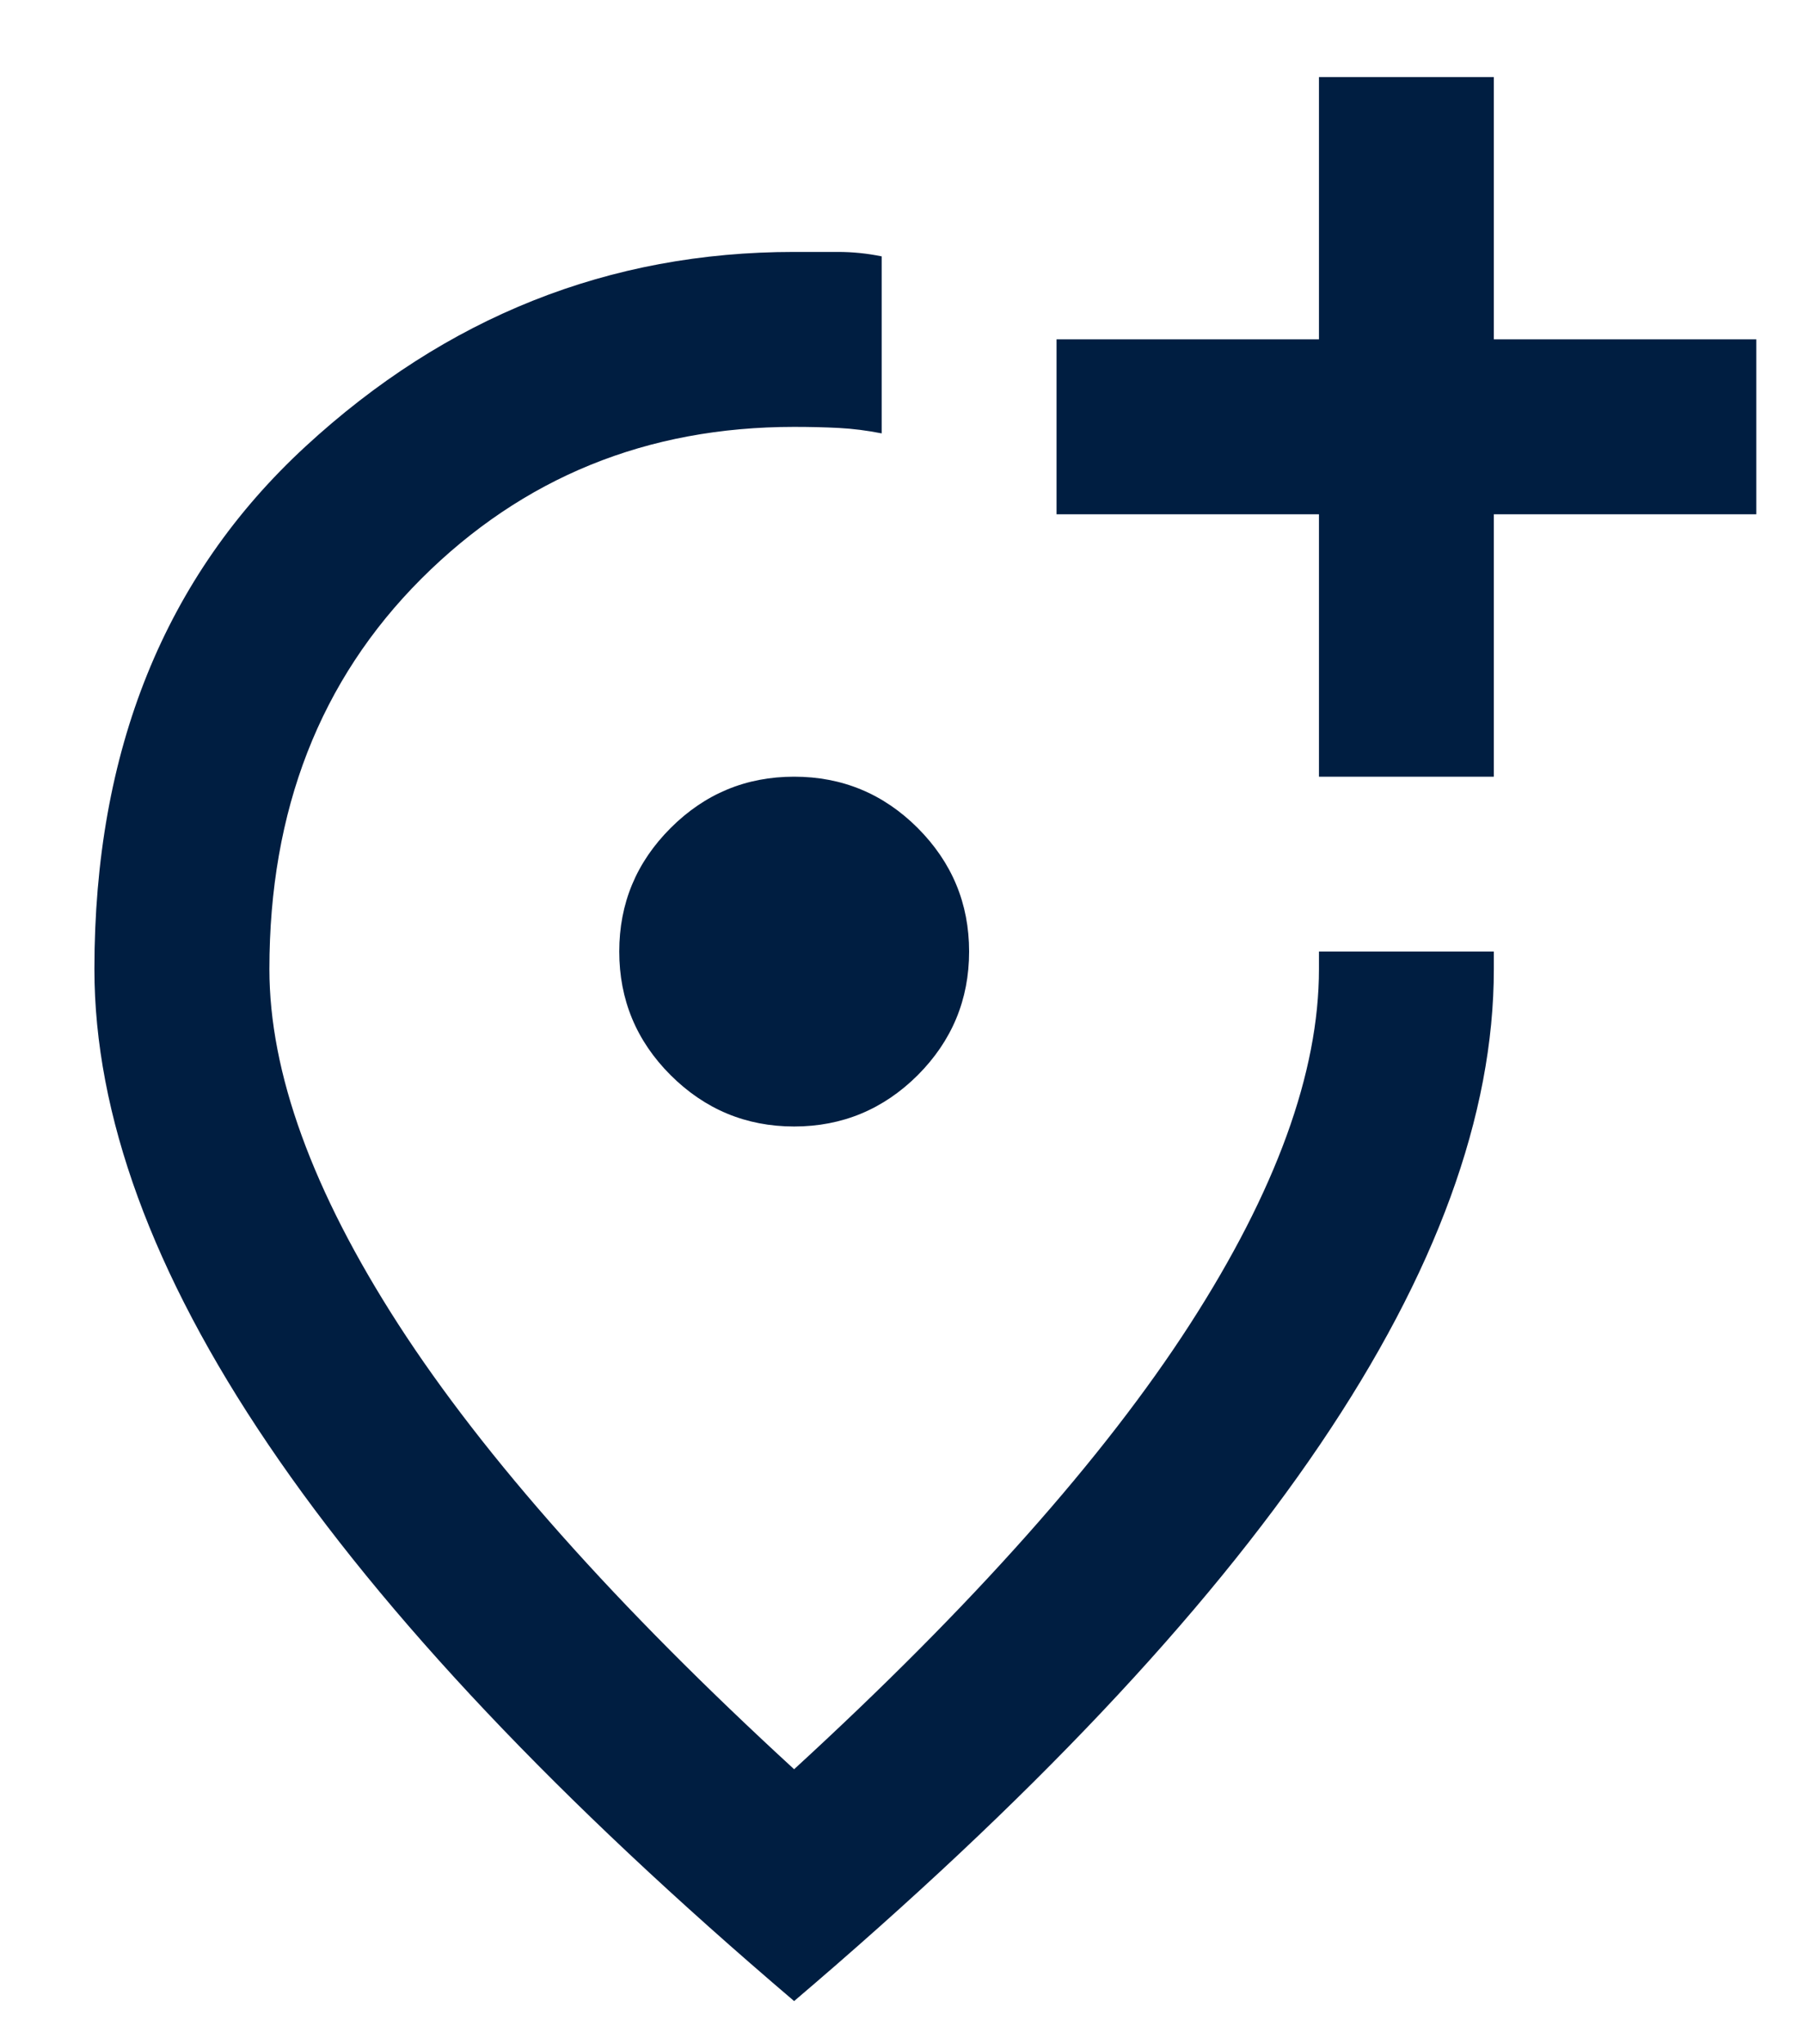 <?xml version="1.0" encoding="UTF-8"?> <svg xmlns="http://www.w3.org/2000/svg" width="15" height="17" viewBox="0 0 15 17" fill="none"><path d="M6.603 16.641C4.652 14.98 3.194 13.438 2.231 12.013C1.267 10.589 0.785 9.271 0.785 8.059C0.785 6.241 1.37 4.792 2.54 3.713C3.709 2.635 5.064 2.095 6.603 2.095H6.967C7.088 2.095 7.209 2.107 7.331 2.132V3.604C7.209 3.58 7.091 3.565 6.976 3.559C6.861 3.553 6.737 3.55 6.603 3.55C5.379 3.55 4.346 3.971 3.503 4.813C2.661 5.656 2.24 6.738 2.24 8.059C2.24 8.919 2.597 9.904 3.312 11.013C4.028 12.122 5.125 13.356 6.603 14.713C8.082 13.356 9.179 12.122 9.894 11.013C10.609 9.904 10.967 8.919 10.967 8.059V7.913H12.421V8.059C12.421 9.271 11.94 10.589 10.976 12.013C10.012 13.438 8.555 14.98 6.603 16.641ZM6.603 9.368C7.003 9.368 7.346 9.225 7.631 8.941C7.915 8.656 8.058 8.313 8.058 7.913C8.058 7.513 7.915 7.171 7.631 6.886C7.346 6.601 7.003 6.459 6.603 6.459C6.203 6.459 5.861 6.601 5.576 6.886C5.291 7.171 5.149 7.513 5.149 7.913C5.149 8.313 5.291 8.656 5.576 8.941C5.861 9.225 6.203 9.368 6.603 9.368ZM10.967 6.459H12.421V4.277H14.603V2.822H12.421V0.641H10.967V2.822H8.785V4.277H10.967V6.459Z" fill="#001E41"></path></svg> 